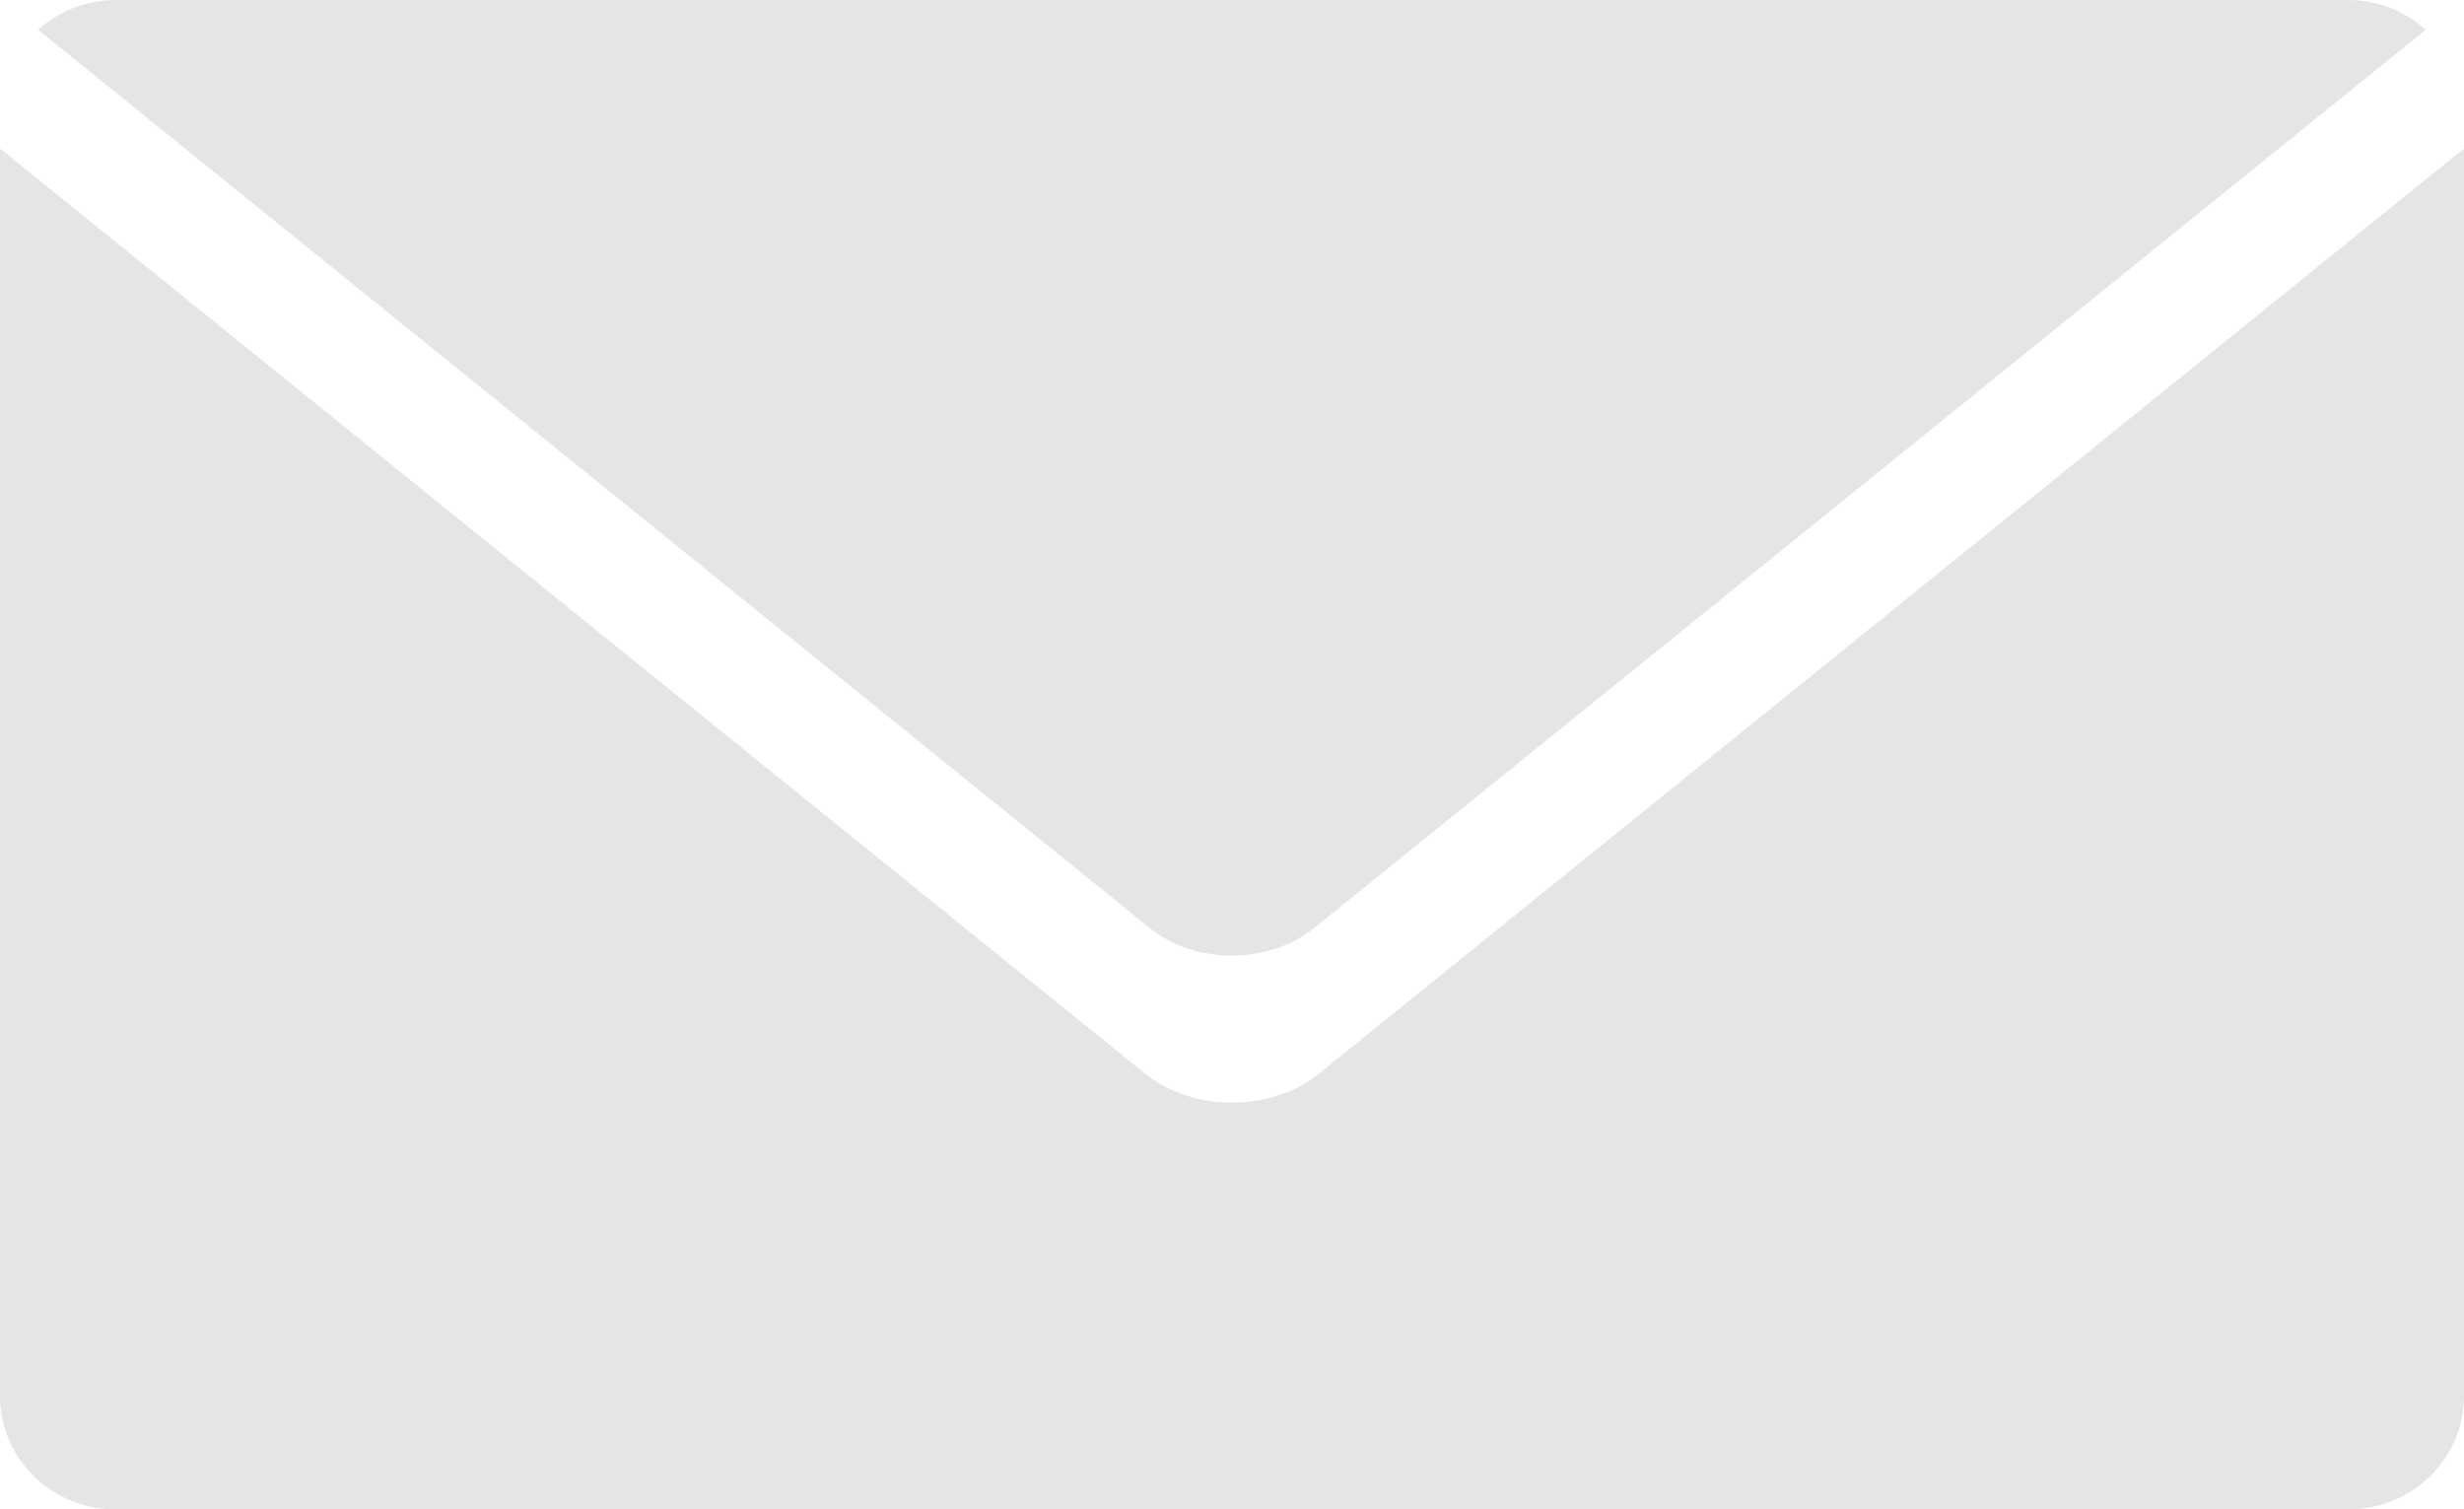 <?xml version="1.0" encoding="utf-8"?>
<!-- Generator: Adobe Illustrator 16.0.0, SVG Export Plug-In . SVG Version: 6.00 Build 0)  -->
<!DOCTYPE svg PUBLIC "-//W3C//DTD SVG 1.1//EN" "http://www.w3.org/Graphics/SVG/1.1/DTD/svg11.dtd">
<svg version="1.1" id="Layer_1" xmlns="http://www.w3.org/2000/svg" xmlns:xlink="http://www.w3.org/1999/xlink" x="0px" y="0px"
	 width="30.994px" height="18.986px" viewBox="0 0 30.994 18.986" enable-background="new 0 0 30.994 18.986" xml:space="preserve">
<path fill="#E6E5E5" d="M29.538,0H1.454C1.076,0,0.738,0.144,0.479,0.374l13.99,11.304c0.566,0.456,1.486,0.456,2.055,0
	L30.513,0.374C30.255,0.144,29.915,0,29.538,0z"/>
<path fill="#E6E5E5" d="M16.597,13.5c-0.608,0.493-1.592,0.493-2.199,0L0,1.868v15.695c0,0.783,0.651,1.423,1.454,1.423h28.084
	c0.803,0,1.456-0.64,1.456-1.423V1.868L16.597,13.5z"/>
</svg>
